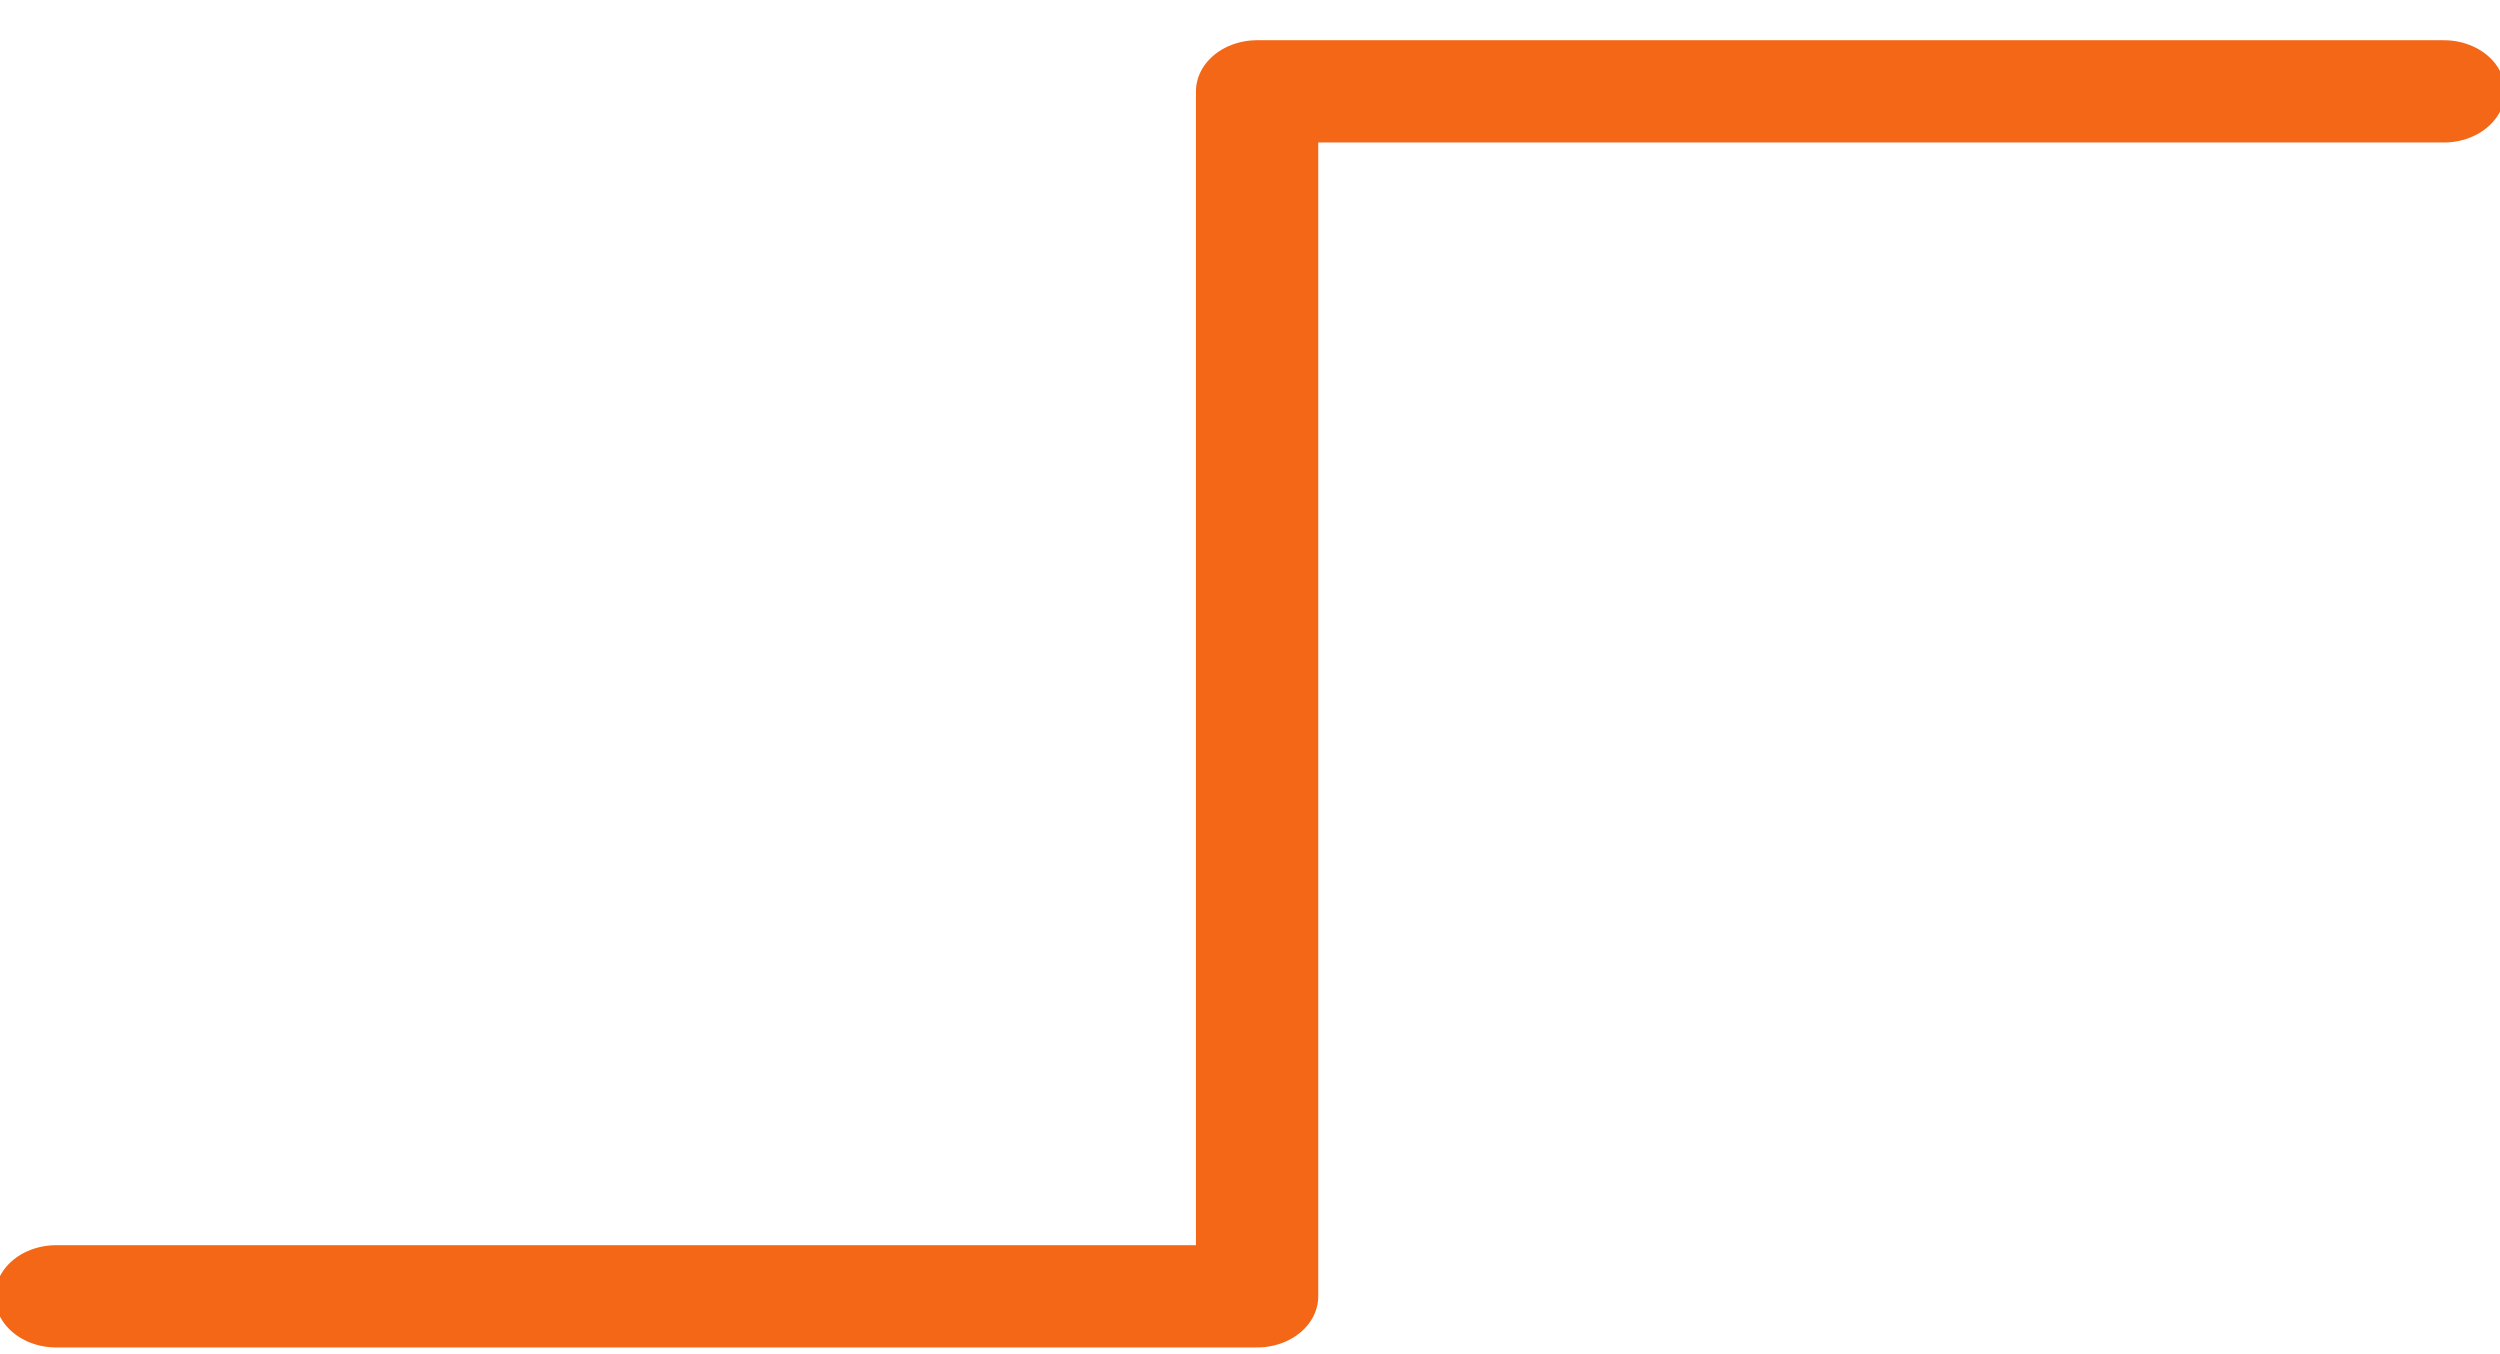 <svg width="72" height="39" xmlns="http://www.w3.org/2000/svg" xmlns:xlink="http://www.w3.org/1999/xlink" xml:space="preserve" overflow="hidden"><g transform="translate(-188 -518)"><g><g><g><g><path d="M20.176 231.35 49.095 231.35 49.095 196.647 77.673 196.647" stroke="#F36717" stroke-width="2.945" stroke-linecap="round" stroke-linejoin="round" stroke-miterlimit="1.5" stroke-opacity="1" fill="none" fill-rule="evenodd" transform="matrix(1.196 0 0 1 165.487 323.984)"/></g></g></g></g></g></svg>